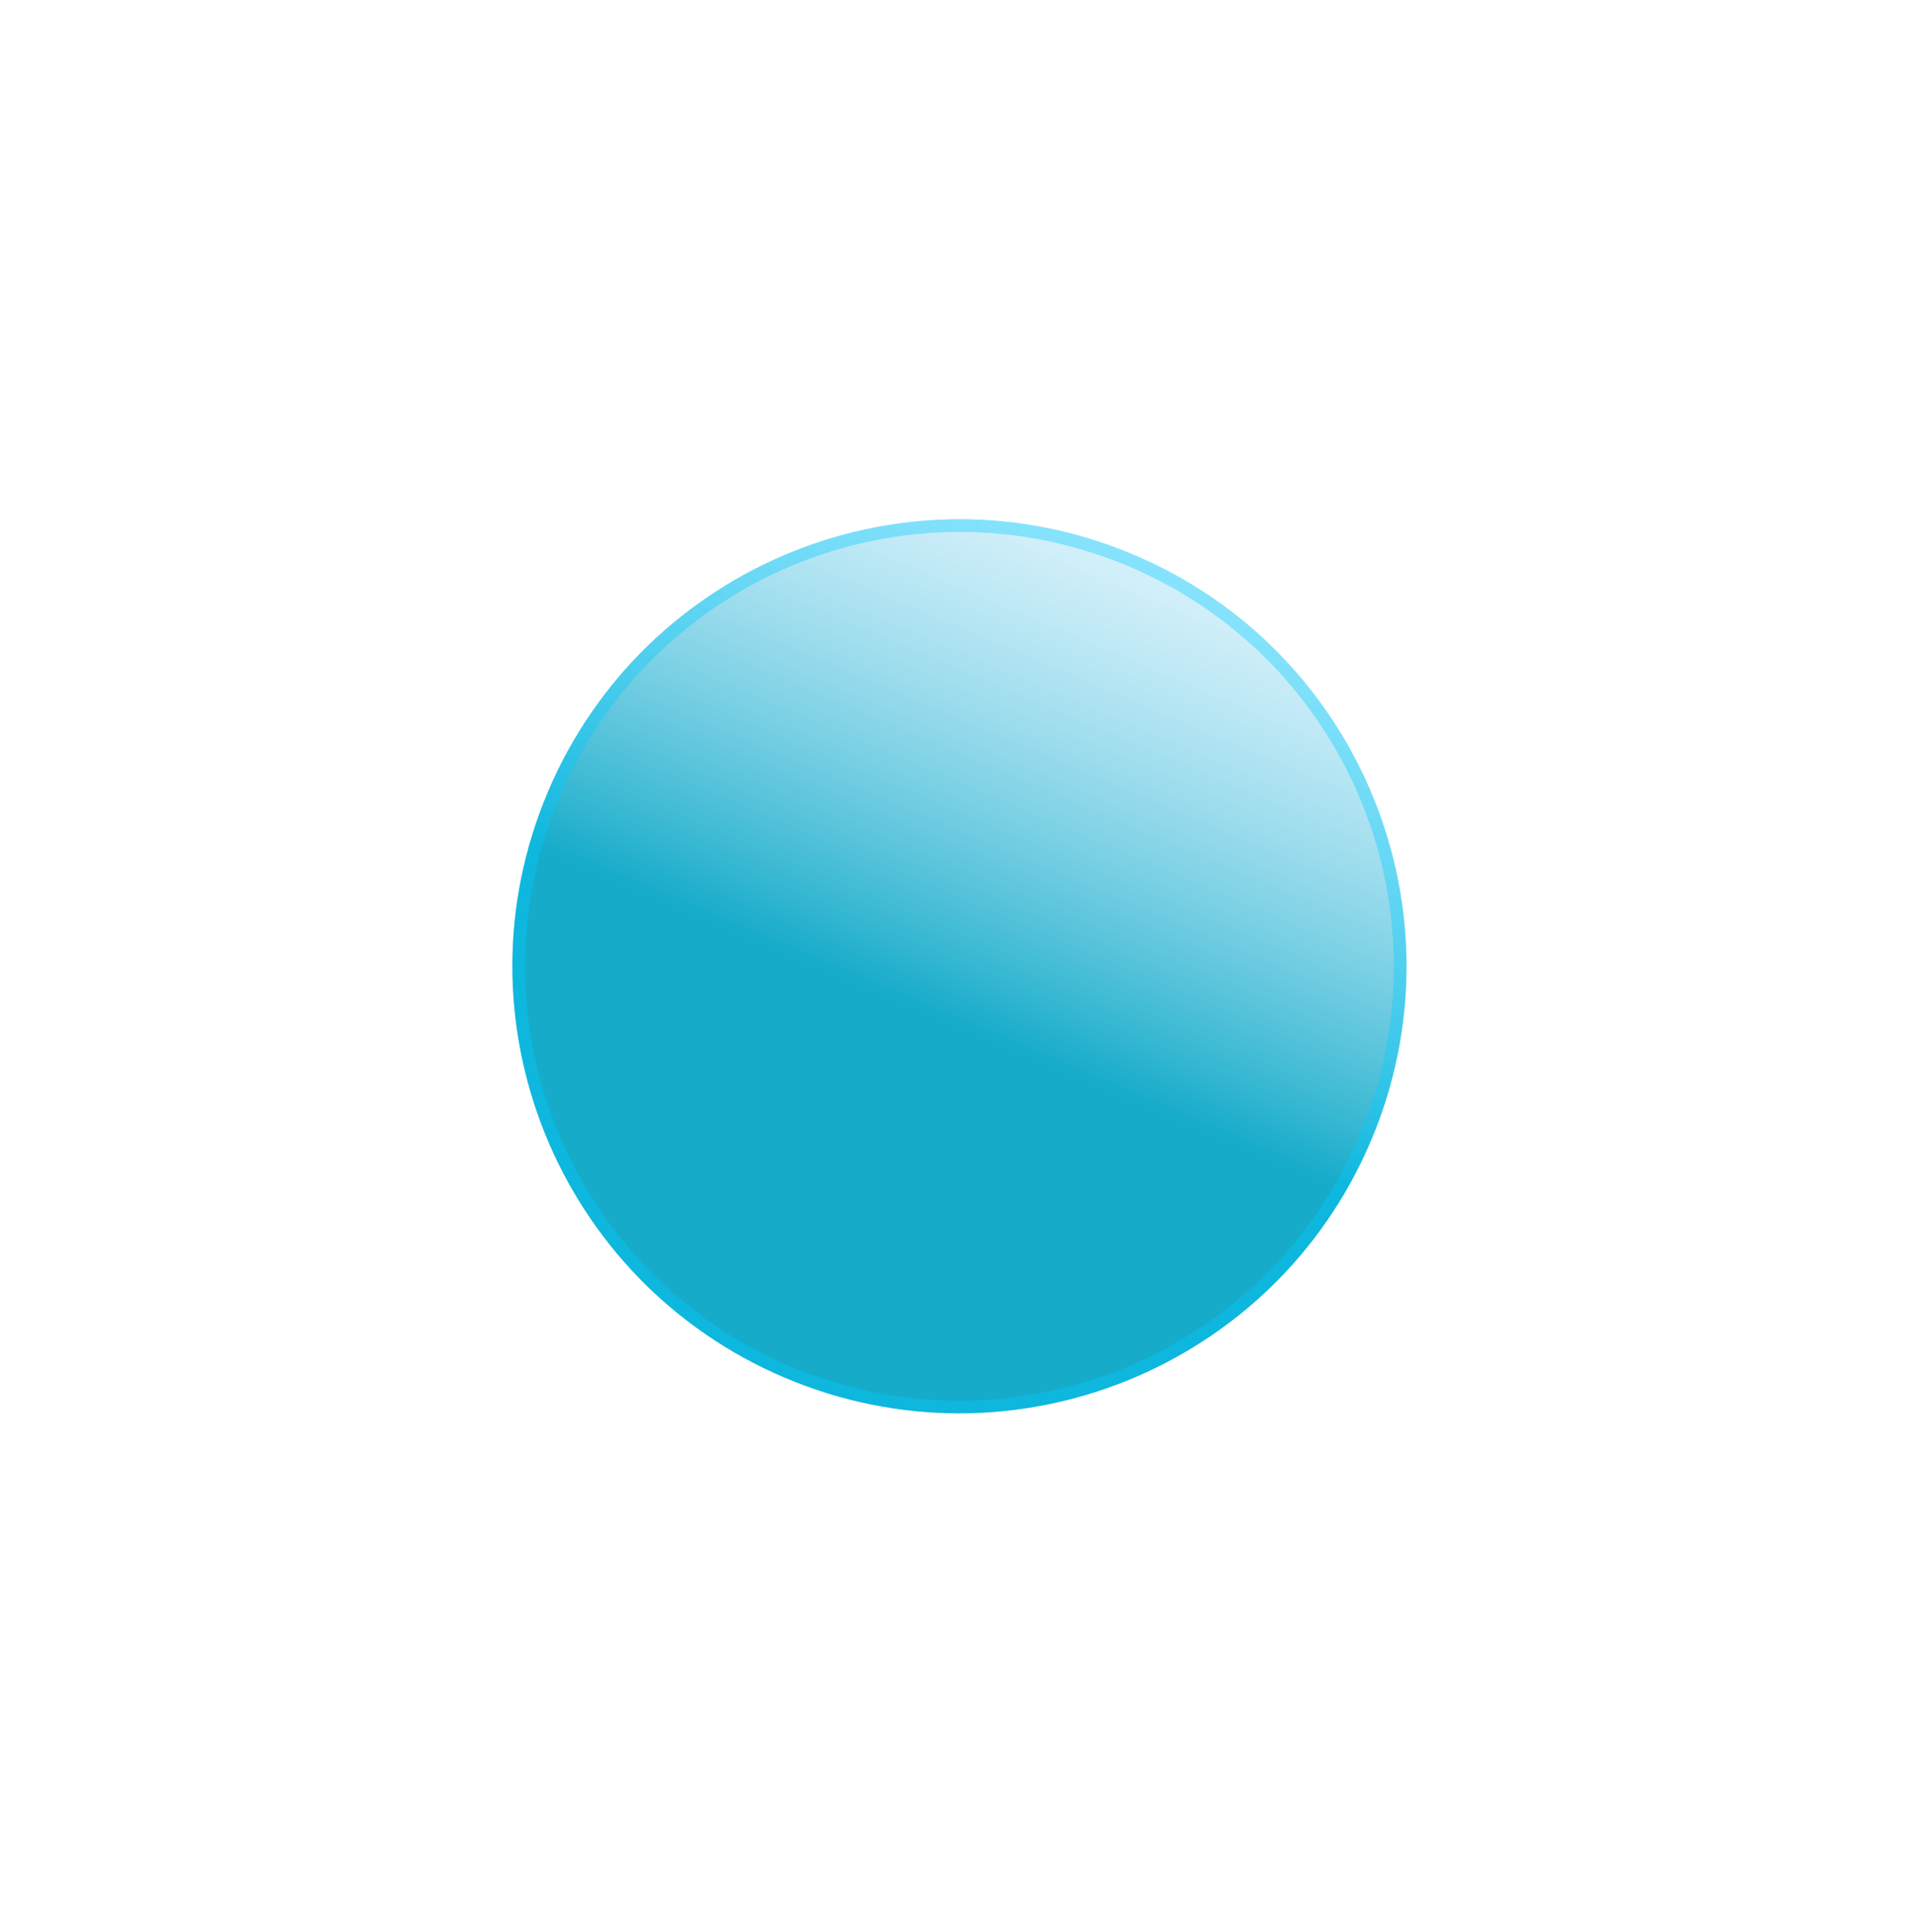 <svg width="145" height="146" viewBox="0 0 145 146" fill="none" xmlns="http://www.w3.org/2000/svg">
<g filter="url(#filter0_d_818_1424)">
<path d="M49.68 94.48C66.849 101.767 86.675 93.757 93.963 76.588C101.25 59.42 93.24 39.594 76.071 32.306C58.902 25.018 39.077 33.028 31.789 50.197C24.501 67.366 32.511 87.192 49.68 94.48Z" fill="url(#paint0_linear_818_1424)"/>
<path d="M49.871 94.037C66.795 101.221 86.339 93.324 93.523 76.4C100.707 59.476 92.811 39.932 75.886 32.748C58.962 25.564 39.419 33.461 32.234 50.385C25.051 67.309 32.947 86.853 49.871 94.037Z" stroke="#00CBFF" stroke-opacity="0.37" stroke-width="0.962"/>
</g>
<defs>
<filter id="filter0_d_818_1424" x="0.237" y="0.753" width="144.519" height="144.517" filterUnits="userSpaceOnUse" color-interpolation-filters="sRGB">
<feFlood flood-opacity="0" result="BackgroundImageFix"/>
<feColorMatrix in="SourceAlpha" type="matrix" values="0 0 0 0 0 0 0 0 0 0 0 0 0 0 0 0 0 0 127 0" result="hardAlpha"/>
<feOffset dx="9.62" dy="9.62"/>
<feGaussianBlur stdDeviation="19.239"/>
<feColorMatrix type="matrix" values="0 0 0 0 0.067 0 0 0 0 0.635 0 0 0 0 0.675 0 0 0 0.322 0"/>
<feBlend mode="normal" in2="BackgroundImageFix" result="effect1_dropShadow_818_1424"/>
<feBlend mode="normal" in="SourceGraphic" in2="effect1_dropShadow_818_1424" result="shape"/>
</filter>
<linearGradient id="paint0_linear_818_1424" x1="76.784" y1="30.627" x2="61.187" y2="67.372" gradientUnits="userSpaceOnUse">
<stop stop-color="#A1DFF6" stop-opacity="0.38"/>
<stop offset="1" stop-color="#15ABC9"/>
</linearGradient>
</defs>
</svg>
